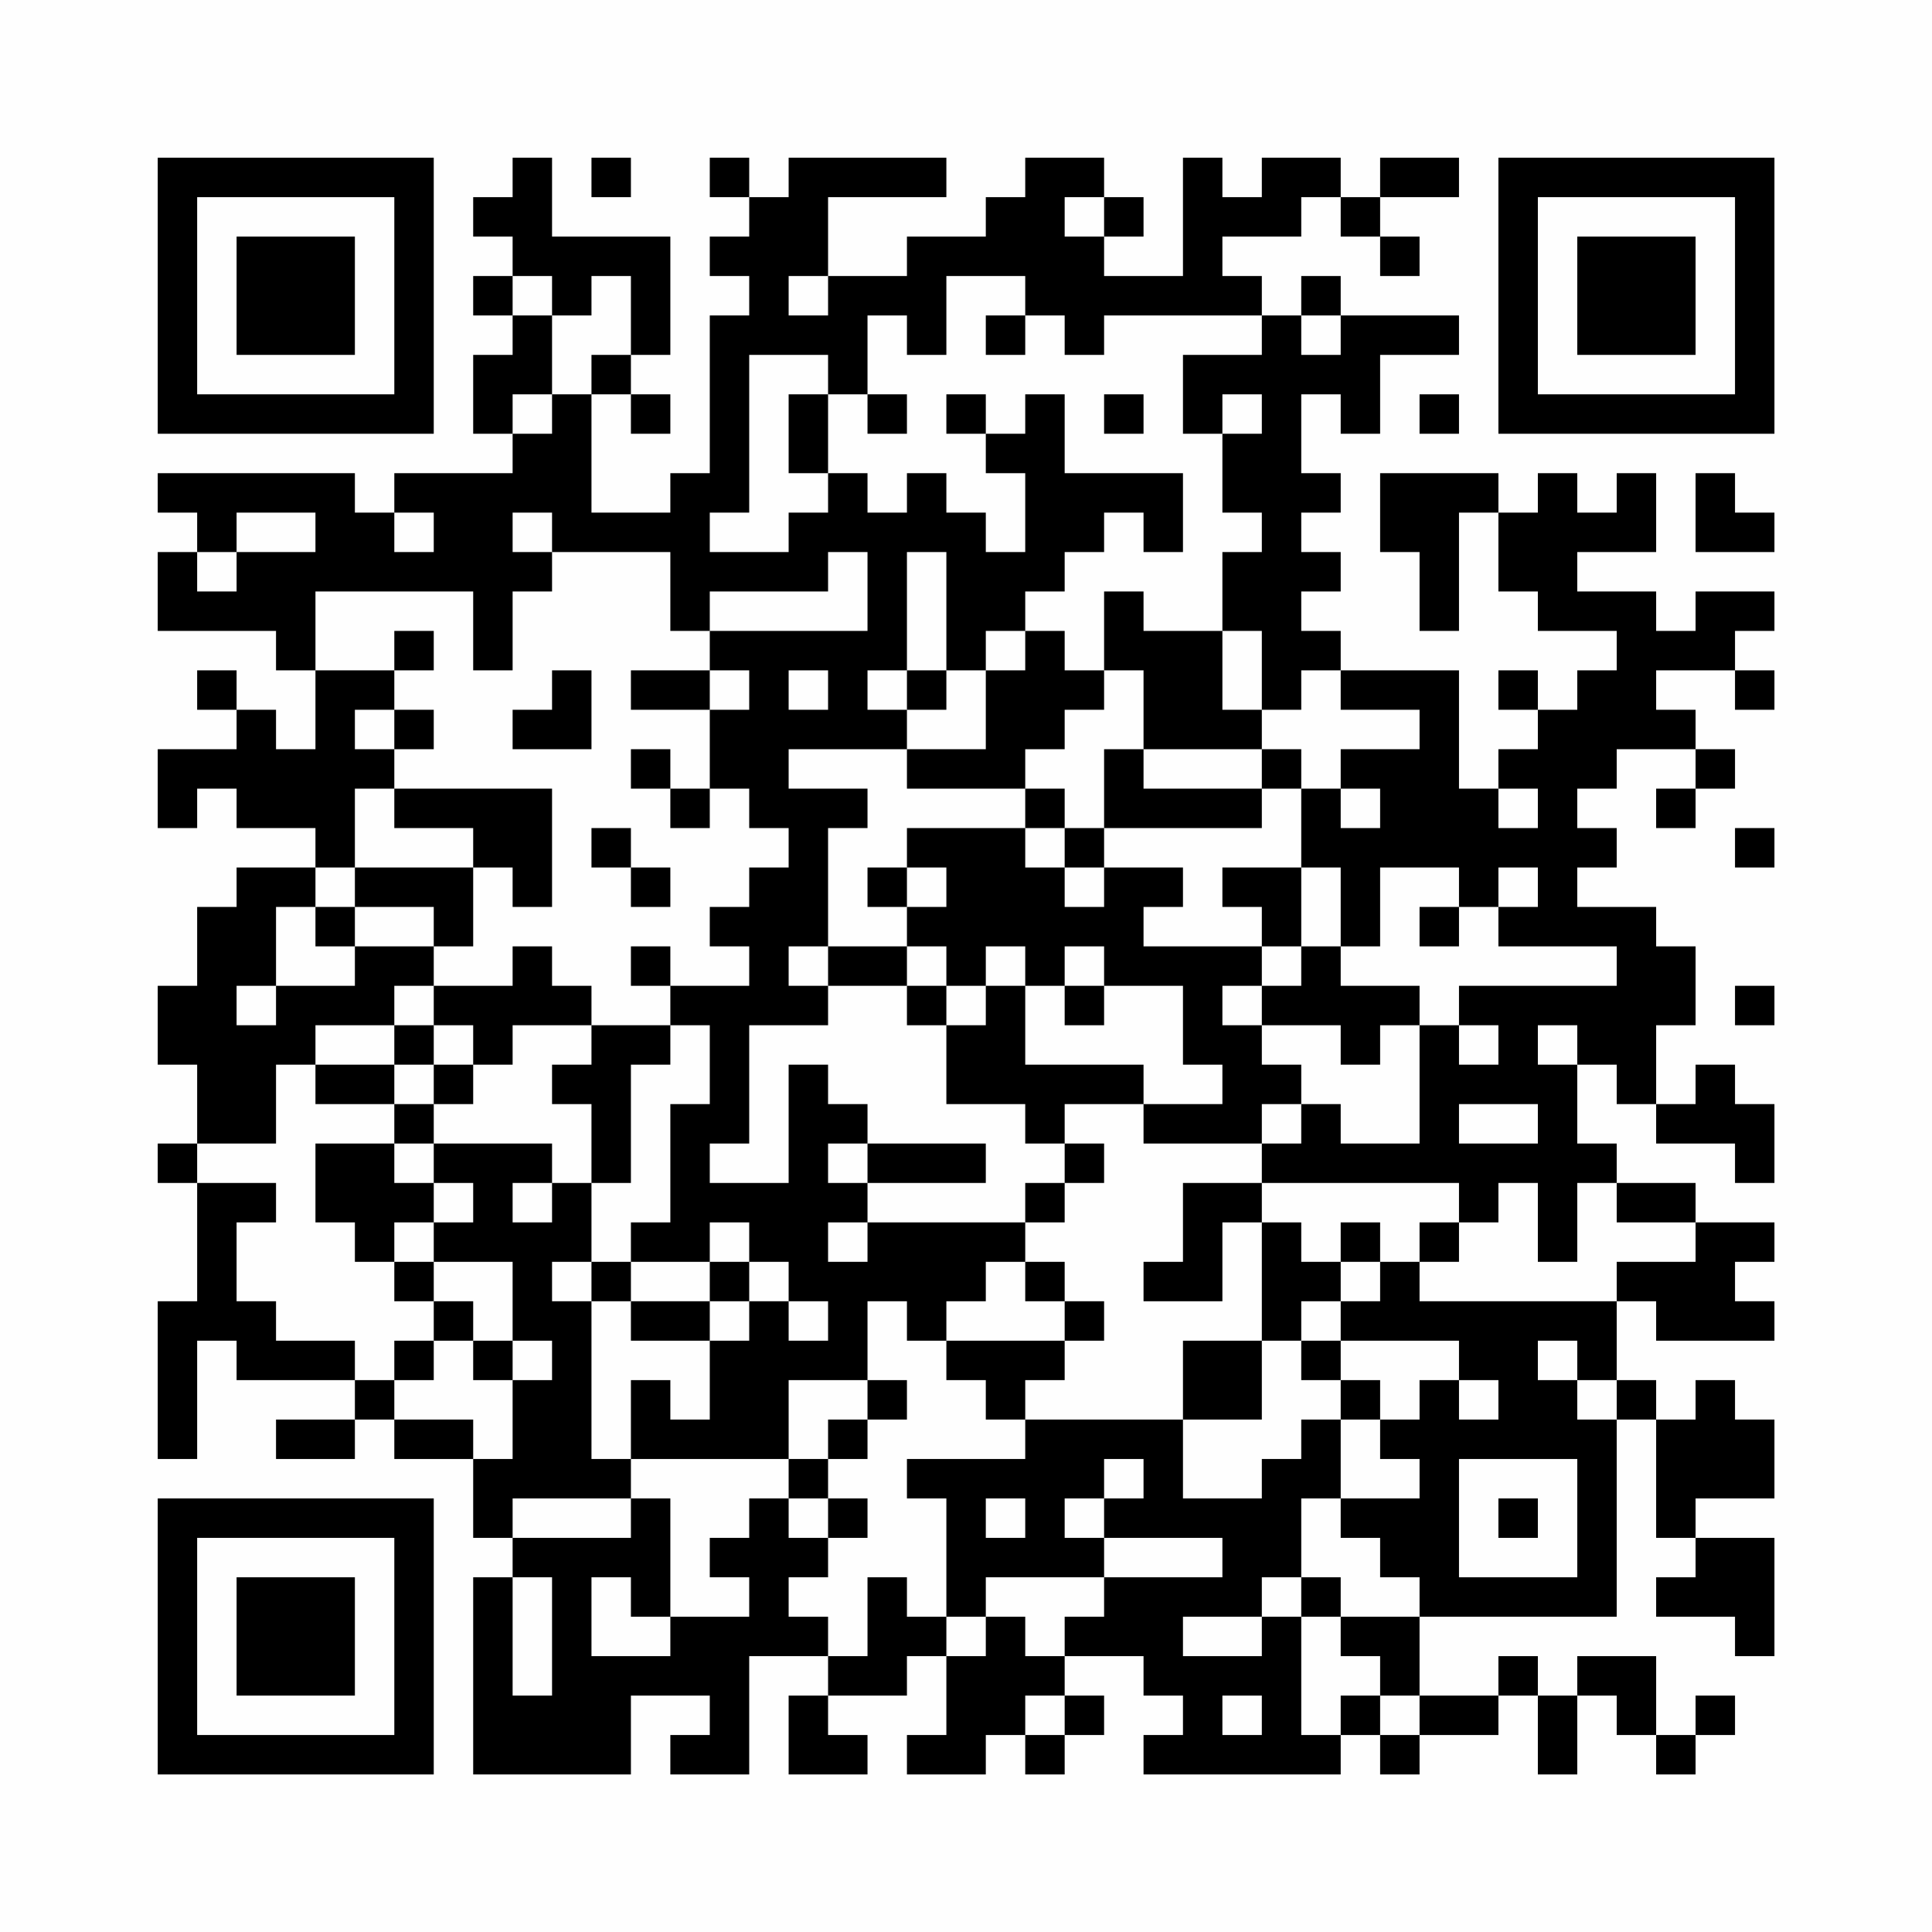 <?xml version="1.0" encoding="UTF-8"?>
<svg xmlns="http://www.w3.org/2000/svg" version="1.1" width="200" height="200" viewBox="0 0 200 200"><rect x="0" y="0" width="200" height="200" fill="#fefefe"/><g transform="scale(4.082)"><g transform="translate(4,4)"><path fill-rule="evenodd" d="M9 0L9 1L8 1L8 2L9 2L9 3L8 3L8 4L9 4L9 5L8 5L8 7L9 7L9 8L6 8L6 9L5 9L5 8L0 8L0 9L1 9L1 10L0 10L0 12L3 12L3 13L4 13L4 15L3 15L3 14L2 14L2 13L1 13L1 14L2 14L2 15L0 15L0 17L1 17L1 16L2 16L2 17L4 17L4 18L2 18L2 19L1 19L1 21L0 21L0 23L1 23L1 25L0 25L0 26L1 26L1 29L0 29L0 33L1 33L1 30L2 30L2 31L5 31L5 32L3 32L3 33L5 33L5 32L6 32L6 33L8 33L8 35L9 35L9 36L8 36L8 41L12 41L12 39L14 39L14 40L13 40L13 41L15 41L15 38L17 38L17 39L16 39L16 41L18 41L18 40L17 40L17 39L19 39L19 38L20 38L20 40L19 40L19 41L21 41L21 40L22 40L22 41L23 41L23 40L24 40L24 39L23 39L23 38L25 38L25 39L26 39L26 40L25 40L25 41L30 41L30 40L31 40L31 41L32 41L32 40L34 40L34 39L35 39L35 41L36 41L36 39L37 39L37 40L38 40L38 41L39 41L39 40L40 40L40 39L39 39L39 40L38 40L38 38L36 38L36 39L35 39L35 38L34 38L34 39L32 39L32 37L37 37L37 32L38 32L38 35L39 35L39 36L38 36L38 37L40 37L40 38L41 38L41 35L39 35L39 34L41 34L41 32L40 32L40 31L39 31L39 32L38 32L38 31L37 31L37 29L38 29L38 30L41 30L41 29L40 29L40 28L41 28L41 27L39 27L39 26L37 26L37 25L36 25L36 23L37 23L37 24L38 24L38 25L40 25L40 26L41 26L41 24L40 24L40 23L39 23L39 24L38 24L38 22L39 22L39 20L38 20L38 19L36 19L36 18L37 18L37 17L36 17L36 16L37 16L37 15L39 15L39 16L38 16L38 17L39 17L39 16L40 16L40 15L39 15L39 14L38 14L38 13L40 13L40 14L41 14L41 13L40 13L40 12L41 12L41 11L39 11L39 12L38 12L38 11L36 11L36 10L38 10L38 8L37 8L37 9L36 9L36 8L35 8L35 9L34 9L34 8L31 8L31 10L32 10L32 12L33 12L33 9L34 9L34 11L35 11L35 12L37 12L37 13L36 13L36 14L35 14L35 13L34 13L34 14L35 14L35 15L34 15L34 16L33 16L33 13L30 13L30 12L29 12L29 11L30 11L30 10L29 10L29 9L30 9L30 8L29 8L29 6L30 6L30 7L31 7L31 5L33 5L33 4L30 4L30 3L29 3L29 4L28 4L28 3L27 3L27 2L29 2L29 1L30 1L30 2L31 2L31 3L32 3L32 2L31 2L31 1L33 1L33 0L31 0L31 1L30 1L30 0L28 0L28 1L27 1L27 0L26 0L26 3L24 3L24 2L25 2L25 1L24 1L24 0L22 0L22 1L21 1L21 2L19 2L19 3L17 3L17 1L20 1L20 0L16 0L16 1L15 1L15 0L14 0L14 1L15 1L15 2L14 2L14 3L15 3L15 4L14 4L14 8L13 8L13 9L11 9L11 6L12 6L12 7L13 7L13 6L12 6L12 5L13 5L13 2L10 2L10 0ZM11 0L11 1L12 1L12 0ZM23 1L23 2L24 2L24 1ZM9 3L9 4L10 4L10 6L9 6L9 7L10 7L10 6L11 6L11 5L12 5L12 3L11 3L11 4L10 4L10 3ZM16 3L16 4L17 4L17 3ZM20 3L20 5L19 5L19 4L18 4L18 6L17 6L17 5L15 5L15 9L14 9L14 10L16 10L16 9L17 9L17 8L18 8L18 9L19 9L19 8L20 8L20 9L21 9L21 10L22 10L22 8L21 8L21 7L22 7L22 6L23 6L23 8L26 8L26 10L25 10L25 9L24 9L24 10L23 10L23 11L22 11L22 12L21 12L21 13L20 13L20 10L19 10L19 13L18 13L18 14L19 14L19 15L16 15L16 16L18 16L18 17L17 17L17 20L16 20L16 21L17 21L17 22L15 22L15 25L14 25L14 26L16 26L16 23L17 23L17 24L18 24L18 25L17 25L17 26L18 26L18 27L17 27L17 28L18 28L18 27L22 27L22 28L21 28L21 29L20 29L20 30L19 30L19 29L18 29L18 31L16 31L16 33L12 33L12 31L13 31L13 32L14 32L14 30L15 30L15 29L16 29L16 30L17 30L17 29L16 29L16 28L15 28L15 27L14 27L14 28L12 28L12 27L13 27L13 24L14 24L14 22L13 22L13 21L15 21L15 20L14 20L14 19L15 19L15 18L16 18L16 17L15 17L15 16L14 16L14 14L15 14L15 13L14 13L14 12L18 12L18 10L17 10L17 11L14 11L14 12L13 12L13 10L10 10L10 9L9 9L9 10L10 10L10 11L9 11L9 13L8 13L8 11L4 11L4 13L6 13L6 14L5 14L5 15L6 15L6 16L5 16L5 18L4 18L4 19L3 19L3 21L2 21L2 22L3 22L3 21L5 21L5 20L7 20L7 21L6 21L6 22L4 22L4 23L3 23L3 25L1 25L1 26L3 26L3 27L2 27L2 29L3 29L3 30L5 30L5 31L6 31L6 32L8 32L8 33L9 33L9 31L10 31L10 30L9 30L9 28L7 28L7 27L8 27L8 26L7 26L7 25L10 25L10 26L9 26L9 27L10 27L10 26L11 26L11 28L10 28L10 29L11 29L11 33L12 33L12 34L9 34L9 35L12 35L12 34L13 34L13 37L12 37L12 36L11 36L11 38L13 38L13 37L15 37L15 36L14 36L14 35L15 35L15 34L16 34L16 35L17 35L17 36L16 36L16 37L17 37L17 38L18 38L18 36L19 36L19 37L20 37L20 38L21 38L21 37L22 37L22 38L23 38L23 37L24 37L24 36L27 36L27 35L24 35L24 34L25 34L25 33L24 33L24 34L23 34L23 35L24 35L24 36L21 36L21 37L20 37L20 34L19 34L19 33L22 33L22 32L26 32L26 34L28 34L28 33L29 33L29 32L30 32L30 34L29 34L29 36L28 36L28 37L26 37L26 38L28 38L28 37L29 37L29 40L30 40L30 39L31 39L31 40L32 40L32 39L31 39L31 38L30 38L30 37L32 37L32 36L31 36L31 35L30 35L30 34L32 34L32 33L31 33L31 32L32 32L32 31L33 31L33 32L34 32L34 31L33 31L33 30L30 30L30 29L31 29L31 28L32 28L32 29L37 29L37 28L39 28L39 27L37 27L37 26L36 26L36 28L35 28L35 26L34 26L34 27L33 27L33 26L28 26L28 25L29 25L29 24L30 24L30 25L32 25L32 22L33 22L33 23L34 23L34 22L33 22L33 21L37 21L37 20L34 20L34 19L35 19L35 18L34 18L34 19L33 19L33 18L31 18L31 20L30 20L30 18L29 18L29 16L30 16L30 17L31 17L31 16L30 16L30 15L32 15L32 14L30 14L30 13L29 13L29 14L28 14L28 12L27 12L27 10L28 10L28 9L27 9L27 7L28 7L28 6L27 6L27 7L26 7L26 5L28 5L28 4L24 4L24 5L23 5L23 4L22 4L22 3ZM21 4L21 5L22 5L22 4ZM29 4L29 5L30 5L30 4ZM16 6L16 8L17 8L17 6ZM18 6L18 7L19 7L19 6ZM20 6L20 7L21 7L21 6ZM24 6L24 7L25 7L25 6ZM32 6L32 7L33 7L33 6ZM39 8L39 10L41 10L41 9L40 9L40 8ZM2 9L2 10L1 10L1 11L2 11L2 10L4 10L4 9ZM6 9L6 10L7 10L7 9ZM24 11L24 13L23 13L23 12L22 12L22 13L21 13L21 15L19 15L19 16L22 16L22 17L19 17L19 18L18 18L18 19L19 19L19 20L17 20L17 21L19 21L19 22L20 22L20 24L22 24L22 25L23 25L23 26L22 26L22 27L23 27L23 26L24 26L24 25L23 25L23 24L25 24L25 25L28 25L28 24L29 24L29 23L28 23L28 22L30 22L30 23L31 23L31 22L32 22L32 21L30 21L30 20L29 20L29 18L27 18L27 19L28 19L28 20L25 20L25 19L26 19L26 18L24 18L24 17L28 17L28 16L29 16L29 15L28 15L28 14L27 14L27 12L25 12L25 11ZM6 12L6 13L7 13L7 12ZM10 13L10 14L9 14L9 15L11 15L11 13ZM12 13L12 14L14 14L14 13ZM16 13L16 14L17 14L17 13ZM19 13L19 14L20 14L20 13ZM24 13L24 14L23 14L23 15L22 15L22 16L23 16L23 17L22 17L22 18L23 18L23 19L24 19L24 18L23 18L23 17L24 17L24 15L25 15L25 16L28 16L28 15L25 15L25 13ZM6 14L6 15L7 15L7 14ZM12 15L12 16L13 16L13 17L14 17L14 16L13 16L13 15ZM6 16L6 17L8 17L8 18L5 18L5 19L4 19L4 20L5 20L5 19L7 19L7 20L8 20L8 18L9 18L9 19L10 19L10 16ZM34 16L34 17L35 17L35 16ZM11 17L11 18L12 18L12 19L13 19L13 18L12 18L12 17ZM40 17L40 18L41 18L41 17ZM19 18L19 19L20 19L20 18ZM32 19L32 20L33 20L33 19ZM9 20L9 21L7 21L7 22L6 22L6 23L4 23L4 24L6 24L6 25L4 25L4 27L5 27L5 28L6 28L6 29L7 29L7 30L6 30L6 31L7 31L7 30L8 30L8 31L9 31L9 30L8 30L8 29L7 29L7 28L6 28L6 27L7 27L7 26L6 26L6 25L7 25L7 24L8 24L8 23L9 23L9 22L11 22L11 23L10 23L10 24L11 24L11 26L12 26L12 23L13 23L13 22L11 22L11 21L10 21L10 20ZM12 20L12 21L13 21L13 20ZM19 20L19 21L20 21L20 22L21 22L21 21L22 21L22 23L25 23L25 24L27 24L27 23L26 23L26 21L24 21L24 20L23 20L23 21L22 21L22 20L21 20L21 21L20 21L20 20ZM28 20L28 21L27 21L27 22L28 22L28 21L29 21L29 20ZM23 21L23 22L24 22L24 21ZM40 21L40 22L41 22L41 21ZM7 22L7 23L6 23L6 24L7 24L7 23L8 23L8 22ZM35 22L35 23L36 23L36 22ZM33 24L33 25L35 25L35 24ZM18 25L18 26L21 26L21 25ZM26 26L26 28L25 28L25 29L27 29L27 27L28 27L28 30L26 30L26 32L28 32L28 30L29 30L29 31L30 31L30 32L31 32L31 31L30 31L30 30L29 30L29 29L30 29L30 28L31 28L31 27L30 27L30 28L29 28L29 27L28 27L28 26ZM32 27L32 28L33 28L33 27ZM11 28L11 29L12 29L12 30L14 30L14 29L15 29L15 28L14 28L14 29L12 29L12 28ZM22 28L22 29L23 29L23 30L20 30L20 31L21 31L21 32L22 32L22 31L23 31L23 30L24 30L24 29L23 29L23 28ZM35 30L35 31L36 31L36 32L37 32L37 31L36 31L36 30ZM18 31L18 32L17 32L17 33L16 33L16 34L17 34L17 35L18 35L18 34L17 34L17 33L18 33L18 32L19 32L19 31ZM33 33L33 36L36 36L36 33ZM21 34L21 35L22 35L22 34ZM34 34L34 35L35 35L35 34ZM9 36L9 39L10 39L10 36ZM29 36L29 37L30 37L30 36ZM22 39L22 40L23 40L23 39ZM27 39L27 40L28 40L28 39ZM0 0L0 7L7 7L7 0ZM1 1L1 6L6 6L6 1ZM2 2L2 5L5 5L5 2ZM34 0L34 7L41 7L41 0ZM35 1L35 6L40 6L40 1ZM36 2L36 5L39 5L39 2ZM0 34L0 41L7 41L7 34ZM1 35L1 40L6 40L6 35ZM2 36L2 39L5 39L5 36Z" fill="#000000"/></g></g></svg>

